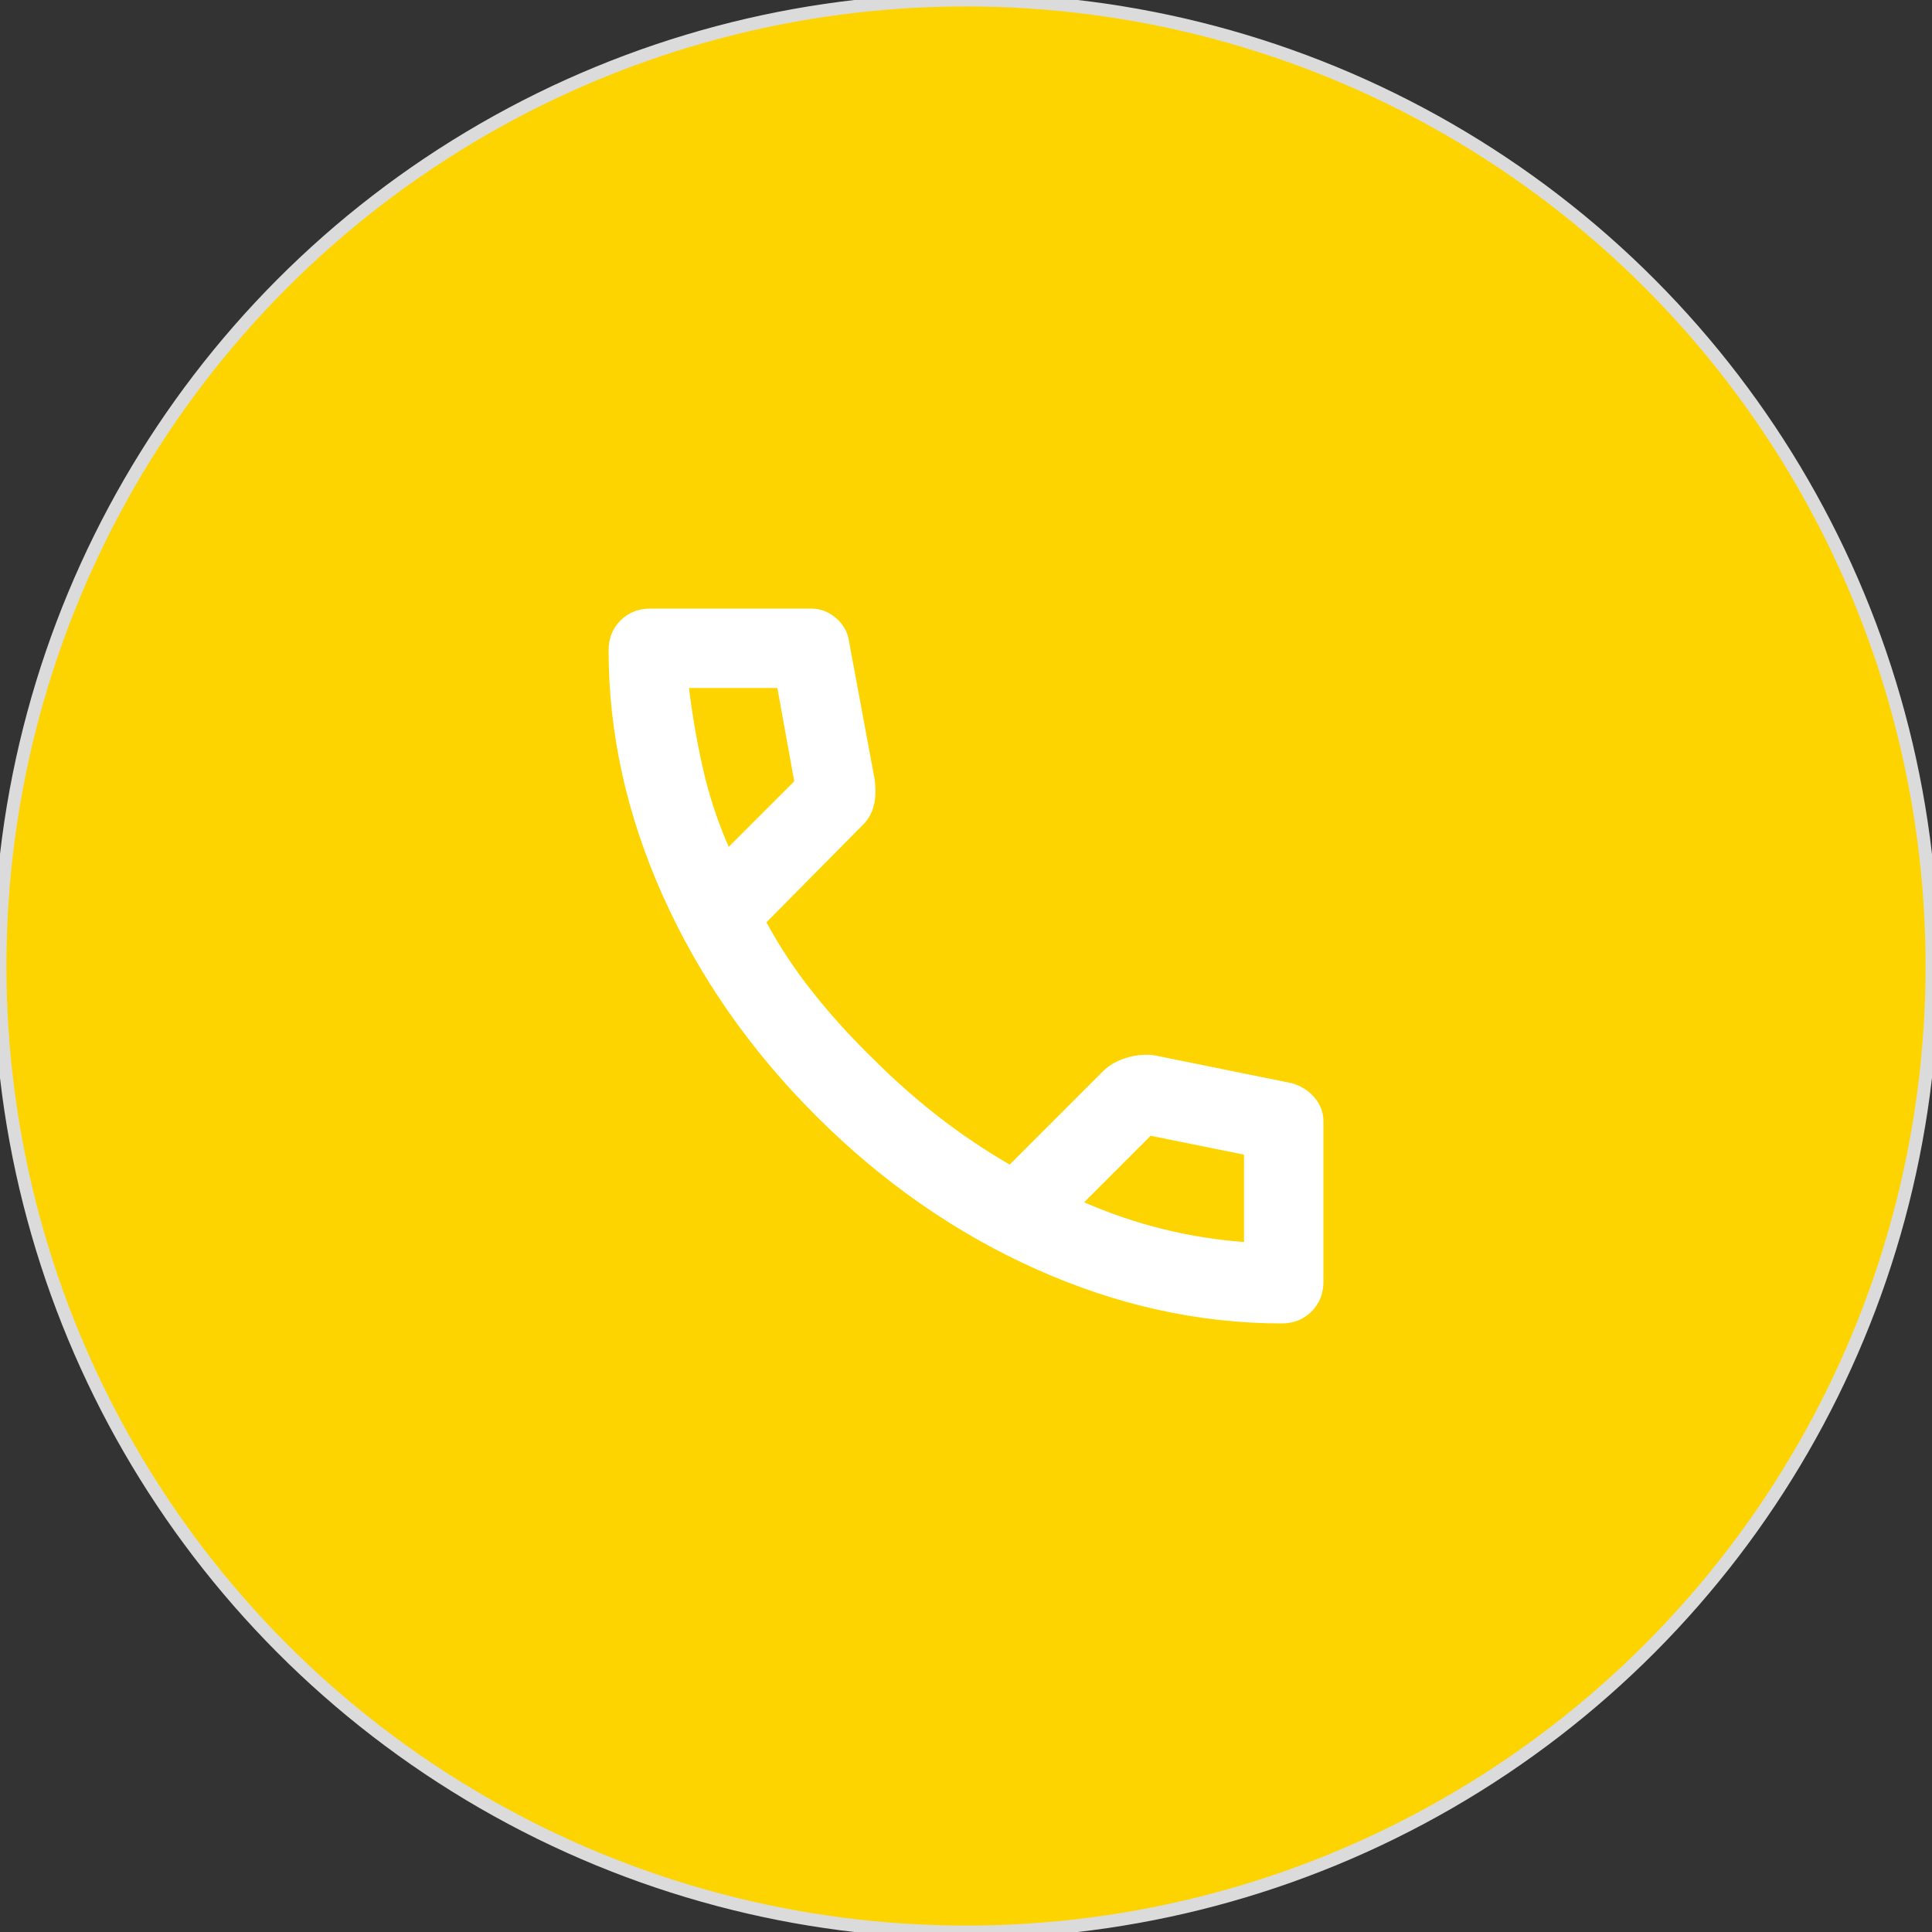 <svg width="150" height="150" viewBox="0 0 150 150" fill="none" xmlns="http://www.w3.org/2000/svg">
<rect x="0" y="0" width="150" height="150" fill="#333333" stroke="none"/>
<circle cx="75" cy="75" r="75" fill="#FDD400"/>
<circle cx="75" cy="75" r="75" stroke="#DBDBDB"/>
<mask id="mask0_184_12" style="mask-type:alpha" maskUnits="userSpaceOnUse" x="38" y="38" width="74" height="74">
<rect x="38" y="38" width="74" height="74" fill="#D9D9D9"/>
</mask>
<g mask="url(#mask0_184_12)">
<path d="M99.513 102.75C93.089 102.75 86.742 101.35 80.473 98.549C74.204 95.748 68.499 91.778 63.36 86.64C58.221 81.501 54.252 75.796 51.451 69.527C48.65 63.258 47.25 56.911 47.25 50.487C47.25 49.562 47.558 48.792 48.175 48.175C48.792 47.558 49.562 47.25 50.487 47.25H62.975C63.694 47.25 64.337 47.494 64.902 47.982C65.467 48.471 65.801 49.049 65.904 49.717L67.908 60.508C68.011 61.331 67.985 62.024 67.831 62.59C67.677 63.155 67.394 63.643 66.983 64.054L59.506 71.608C60.534 73.51 61.755 75.347 63.168 77.12C64.581 78.893 66.135 80.601 67.831 82.246C69.424 83.839 71.094 85.316 72.842 86.678C74.589 88.04 76.439 89.286 78.392 90.417L85.638 83.171C86.1 82.708 86.704 82.362 87.449 82.13C88.194 81.899 88.926 81.835 89.646 81.938L100.283 84.096C101.003 84.301 101.594 84.674 102.056 85.213C102.519 85.753 102.75 86.357 102.75 87.025V99.513C102.75 100.438 102.442 101.208 101.825 101.825C101.208 102.442 100.438 102.75 99.513 102.75ZM56.577 65.75L61.665 60.663L60.354 53.417H53.494C53.751 55.524 54.11 57.605 54.573 59.66C55.035 61.716 55.703 63.746 56.577 65.75ZM84.173 93.346C86.177 94.219 88.22 94.913 90.301 95.427C92.382 95.941 94.476 96.275 96.583 96.429V89.646L89.338 88.181L84.173 93.346Z" fill="white"/>
</g>
</svg>
